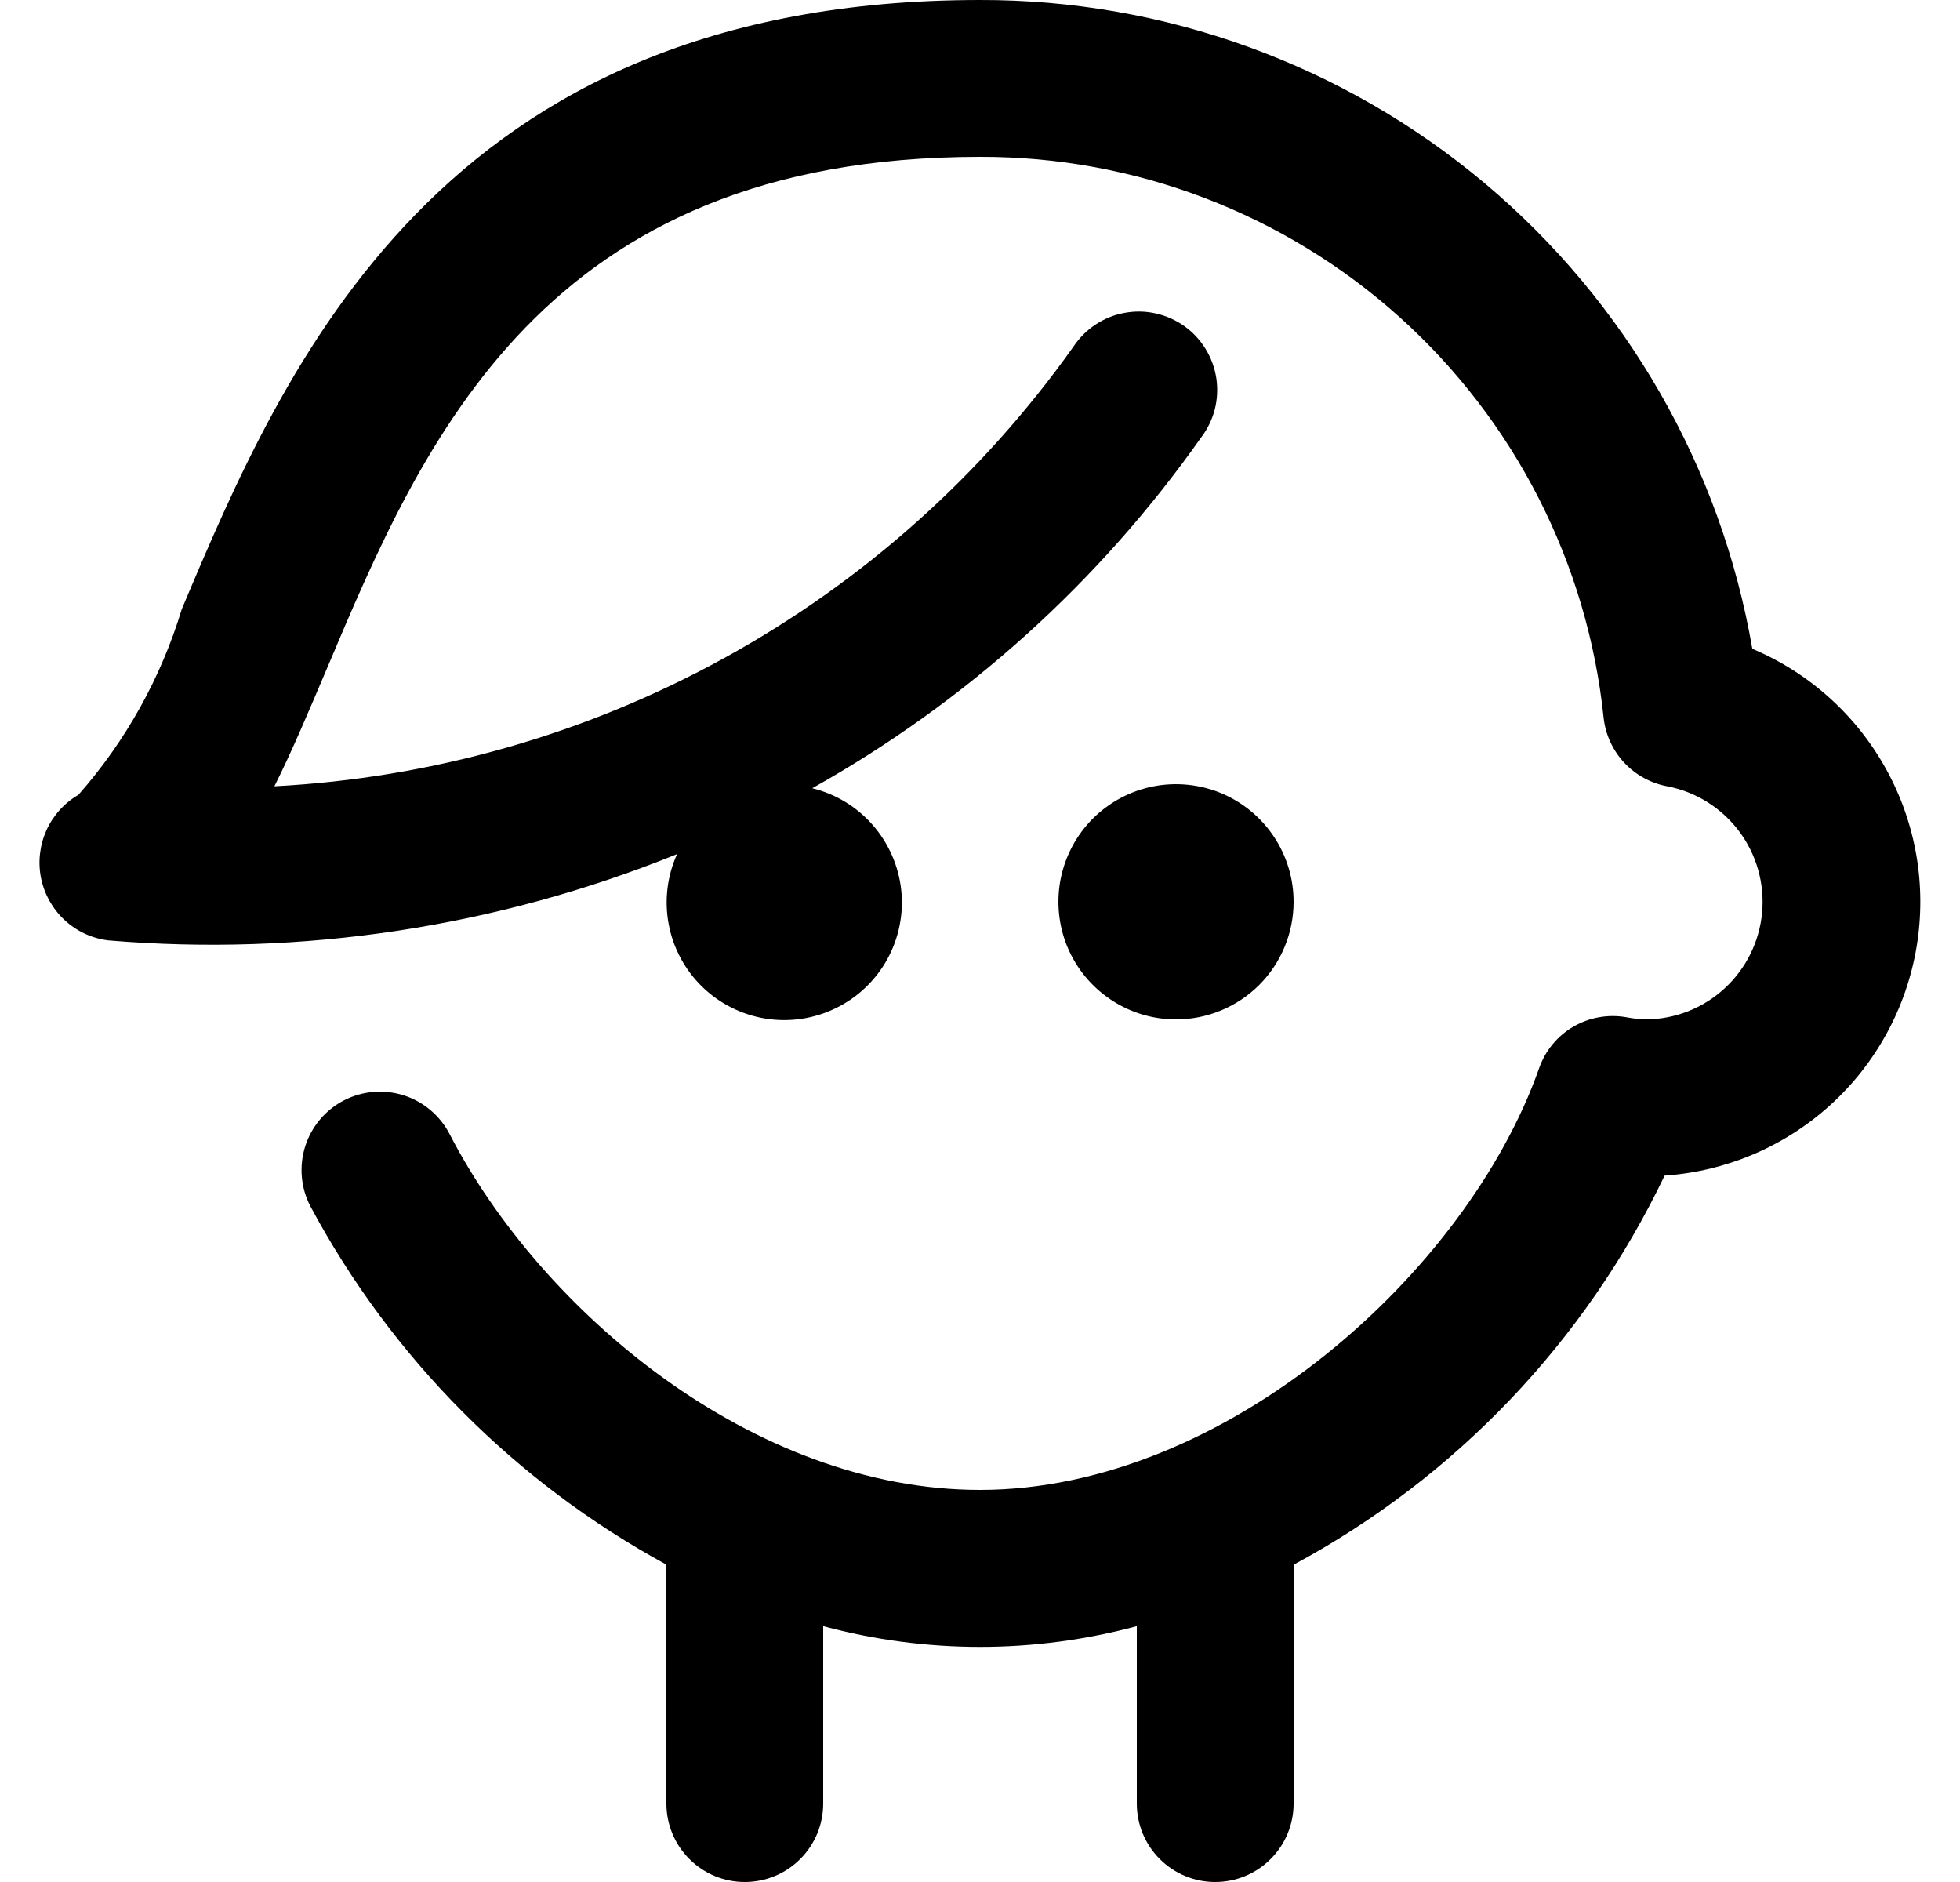 <svg width="25" height="24" viewBox="0 0 25 24" fill="none" xmlns="http://www.w3.org/2000/svg">
<g id="man-head" clip-path="url(#clip0_2114_5045)">
<path id="Vector" d="M15 13C14.703 13 14.413 12.912 14.167 12.747C13.92 12.582 13.728 12.348 13.614 12.074C13.501 11.8 13.471 11.498 13.529 11.207C13.587 10.916 13.73 10.649 13.939 10.439C14.149 10.23 14.416 10.087 14.707 10.029C14.998 9.971 15.3 10.001 15.574 10.114C15.848 10.228 16.082 10.42 16.247 10.667C16.412 10.913 16.5 11.203 16.5 11.5C16.5 11.898 16.342 12.279 16.061 12.561C15.779 12.842 15.398 13 15 13ZM22.351 8.274C21.95 5.954 20.74 3.851 18.938 2.337C17.135 0.823 14.854 -0.005 12.5 2.45003e-05C5.6 2.45003e-05 3.624 4.674 2.319 7.767C2.054 8.642 1.605 9.45 1 10.136C0.819 10.241 0.676 10.401 0.591 10.591C0.506 10.782 0.482 10.995 0.524 11.2C0.566 11.405 0.671 11.591 0.824 11.733C0.978 11.876 1.172 11.966 1.379 11.992C3.851 12.2 6.337 11.823 8.636 10.892C8.509 11.173 8.472 11.486 8.53 11.79C8.587 12.092 8.737 12.37 8.958 12.585C9.18 12.8 9.462 12.941 9.766 12.99C10.071 13.039 10.383 12.992 10.66 12.857C10.938 12.722 11.166 12.505 11.316 12.235C11.465 11.965 11.528 11.656 11.495 11.349C11.462 11.043 11.335 10.754 11.132 10.521C10.929 10.289 10.66 10.125 10.36 10.052C12.325 8.951 14.018 7.425 15.316 5.585C15.398 5.479 15.458 5.357 15.493 5.227C15.527 5.096 15.534 4.961 15.515 4.828C15.495 4.694 15.449 4.567 15.379 4.452C15.309 4.337 15.216 4.237 15.107 4.159C14.997 4.081 14.873 4.026 14.742 3.997C14.61 3.967 14.475 3.965 14.342 3.99C14.21 4.014 14.084 4.065 13.972 4.14C13.86 4.214 13.764 4.311 13.69 4.423C12.524 6.065 11.002 7.422 9.237 8.392C7.472 9.363 5.511 9.922 3.5 10.027C3.727 9.574 3.938 9.071 4.162 8.544C5.392 5.628 6.923 2 12.5 2C14.476 1.995 16.383 2.724 17.853 4.045C19.322 5.366 20.249 7.185 20.454 9.15C20.477 9.365 20.569 9.567 20.716 9.725C20.863 9.883 21.057 9.989 21.27 10.028C21.634 10.099 21.959 10.303 22.182 10.6C22.405 10.897 22.509 11.266 22.476 11.636C22.442 12.006 22.273 12.35 22 12.602C21.728 12.854 21.371 12.996 21 13C20.915 12.998 20.831 12.989 20.748 12.973C20.515 12.931 20.274 12.973 20.069 13.092C19.864 13.211 19.709 13.4 19.631 13.624C18.715 16.221 15.632 19 12.5 19C9.6 19 6.9 16.717 5.734 14.461C5.612 14.226 5.401 14.048 5.149 13.968C4.896 13.888 4.622 13.911 4.386 14.033C4.151 14.155 3.973 14.366 3.893 14.618C3.813 14.871 3.836 15.146 3.958 15.381C4.994 17.315 6.573 18.904 8.5 19.953V23C8.5 23.265 8.605 23.52 8.793 23.707C8.98 23.895 9.235 24 9.5 24C9.765 24 10.02 23.895 10.207 23.707C10.395 23.52 10.5 23.265 10.5 23V20.738C11.81 21.09 13.19 21.09 14.5 20.738V23C14.5 23.265 14.605 23.52 14.793 23.707C14.98 23.895 15.235 24 15.5 24C15.765 24 16.02 23.895 16.207 23.707C16.395 23.52 16.5 23.265 16.5 23V19.954C18.564 18.844 20.221 17.107 21.232 14.992C22.018 14.938 22.763 14.621 23.346 14.092C23.929 13.563 24.317 12.852 24.446 12.075C24.576 11.298 24.439 10.5 24.059 9.811C23.679 9.121 23.077 8.579 22.351 8.274Z" fill="black"/>
</g>
<defs>
<clipPath id="clip0_2114_5045">
<rect width="24" height="24" fill="white" transform="translate(0.5)"/>
</clipPath>
</defs>
</svg>
